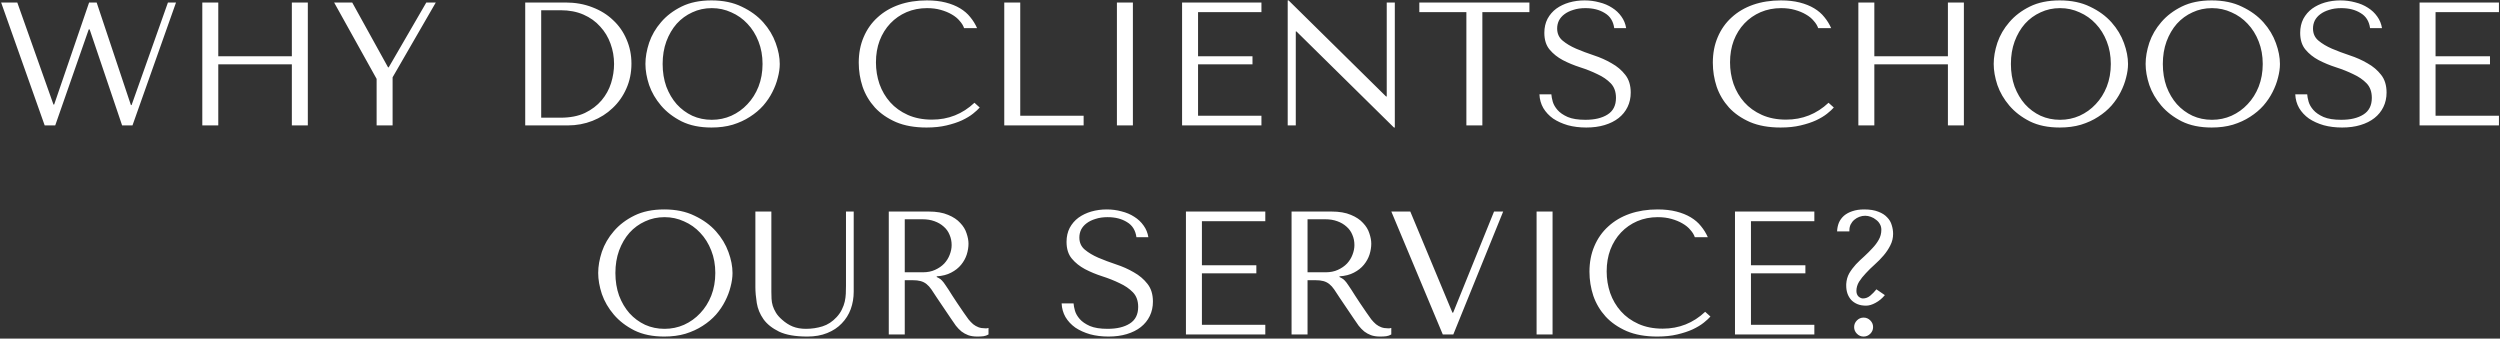 <?xml version="1.0" encoding="UTF-8"?> <svg xmlns="http://www.w3.org/2000/svg" width="598" height="81" viewBox="0 0 598 81" fill="none"><rect x="0" y="0" width="598" height="81" fill="#333333" stroke="none"/> <path d="M0.272 0.6L10.688 30H13.208L21.23 7.026H21.44L29.21 30H31.688L42.104 0.6H40.172L31.478 25.128H31.31L23.12 0.6H21.314L12.956 25.002H12.788L4.136 0.6H0.272ZM52.212 15.384H69.81V30H73.632V0.6H69.81V13.452H52.212V0.6H48.39V30H52.212V15.384ZM79.924 0.6L90.088 18.87V30H93.91V18.492L104.242 0.6H101.974L92.986 16.098H92.818L84.25 0.6H79.924ZM125.632 30V0.6H135.292C137.616 0.6 139.744 0.978 141.676 1.734C143.608 2.462 145.26 3.484 146.632 4.8C148.032 6.088 149.11 7.628 149.866 9.42C150.65 11.212 151.042 13.144 151.042 15.216C151.042 17.372 150.636 19.36 149.824 21.18C149.04 22.972 147.948 24.526 146.548 25.842C145.176 27.158 143.566 28.18 141.718 28.908C139.87 29.636 137.896 30 135.796 30H125.632ZM129.454 28.152H134.074C136.37 28.152 138.316 27.774 139.912 27.018C141.536 26.234 142.866 25.226 143.902 23.994C144.938 22.762 145.694 21.39 146.17 19.878C146.646 18.338 146.884 16.812 146.884 15.3C146.884 13.62 146.604 12.01 146.044 10.47C145.484 8.902 144.658 7.53 143.566 6.354C142.502 5.15 141.172 4.198 139.576 3.498C137.98 2.798 136.146 2.448 134.074 2.448H129.454V28.152ZM154.387 15.3C154.387 16.868 154.681 18.548 155.269 20.34C155.885 22.104 156.837 23.742 158.125 25.254C159.413 26.766 161.051 28.026 163.039 29.034C165.027 30.014 167.407 30.504 170.179 30.504C172.055 30.504 173.749 30.28 175.261 29.832C176.801 29.356 178.173 28.726 179.377 27.942C180.609 27.158 181.673 26.262 182.569 25.254C183.465 24.218 184.193 23.14 184.753 22.02C185.341 20.872 185.775 19.724 186.055 18.576C186.363 17.428 186.517 16.336 186.517 15.3C186.517 13.732 186.195 12.066 185.551 10.302C184.907 8.51 183.913 6.858 182.569 5.346C181.225 3.834 179.517 2.588 177.445 1.608C175.401 0.6 172.979 0.096 170.179 0.096C167.407 0.096 165.027 0.586 163.039 1.566C161.051 2.546 159.413 3.792 158.125 5.304C156.837 6.788 155.885 8.426 155.269 10.218C154.681 12.01 154.387 13.704 154.387 15.3ZM158.503 15.3C158.503 13.34 158.797 11.548 159.385 9.924C160.001 8.272 160.827 6.858 161.863 5.682C162.927 4.506 164.173 3.596 165.601 2.952C167.029 2.28 168.583 1.944 170.263 1.944C171.915 1.944 173.469 2.28 174.925 2.952C176.409 3.596 177.697 4.506 178.789 5.682C179.909 6.858 180.791 8.272 181.435 9.924C182.079 11.548 182.401 13.34 182.401 15.3C182.401 17.26 182.079 19.066 181.435 20.718C180.791 22.342 179.909 23.742 178.789 24.918C177.697 26.094 176.409 27.018 174.925 27.69C173.469 28.334 171.915 28.656 170.263 28.656C168.583 28.656 167.029 28.334 165.601 27.69C164.173 27.018 162.927 26.094 161.863 24.918C160.827 23.742 160.001 22.342 159.385 20.718C158.797 19.066 158.503 17.26 158.503 15.3ZM233.089 24.582C230.233 27.27 226.845 28.614 222.925 28.614C220.741 28.614 218.809 28.236 217.129 27.48C215.449 26.724 214.049 25.716 212.929 24.456C211.809 23.196 210.955 21.74 210.367 20.088C209.807 18.436 209.527 16.714 209.527 14.922C209.527 13.018 209.821 11.282 210.409 9.714C211.025 8.118 211.879 6.746 212.971 5.598C214.063 4.45 215.351 3.554 216.835 2.91C218.347 2.266 219.985 1.944 221.749 1.944C222.953 1.944 224.045 2.084 225.025 2.364C226.033 2.644 226.915 3.008 227.671 3.456C228.455 3.904 229.085 4.422 229.561 5.01C230.065 5.57 230.415 6.144 230.611 6.732H233.719C233.299 5.78 232.753 4.898 232.081 4.086C231.437 3.274 230.625 2.574 229.645 1.986C228.665 1.398 227.517 0.936 226.201 0.6C224.885 0.264 223.387 0.096 221.707 0.096C219.271 0.096 217.045 0.446 215.029 1.146C213.041 1.846 211.333 2.854 209.905 4.17C208.477 5.458 207.371 7.026 206.587 8.874C205.803 10.694 205.411 12.738 205.411 15.006C205.411 16.966 205.719 18.884 206.335 20.76C206.979 22.608 207.959 24.26 209.275 25.716C210.591 27.144 212.271 28.306 214.315 29.202C216.359 30.07 218.795 30.504 221.623 30.504C223.415 30.504 225.011 30.336 226.411 30C227.839 29.664 229.071 29.258 230.107 28.782C231.171 28.278 232.053 27.746 232.753 27.186C233.453 26.626 233.985 26.136 234.349 25.716L233.089 24.582ZM240.22 30V0.6H244.042V27.69H259.204V30H240.22ZM267.165 0.6V30H270.987V0.6H267.165ZM282.753 0.6V30H301.737V27.69H286.575V15.384H299.595V13.452H286.575V2.91H301.737V0.6H282.753ZM331.707 0.6V23.07H331.539L308.229 0.096H308.019V30H309.951V7.53H310.119L333.429 30.504H333.639V0.6H331.707ZM354.58 30V2.91H365.836V0.6H339.502V2.91H350.758V30H354.58ZM368.23 22.566C368.286 23.77 368.594 24.862 369.154 25.842C369.742 26.822 370.526 27.662 371.506 28.362C372.514 29.034 373.69 29.566 375.034 29.958C376.378 30.322 377.848 30.504 379.444 30.504C381.068 30.504 382.524 30.308 383.812 29.916C385.128 29.524 386.248 28.964 387.172 28.236C388.096 27.508 388.81 26.626 389.314 25.59C389.818 24.554 390.07 23.406 390.07 22.146C390.07 20.41 389.636 18.996 388.768 17.904C387.9 16.784 386.808 15.86 385.492 15.132C384.204 14.376 382.79 13.746 381.25 13.242C379.738 12.738 378.324 12.206 377.008 11.646C375.72 11.086 374.642 10.442 373.774 9.714C372.906 8.986 372.472 8.02 372.472 6.816C372.472 6.144 372.612 5.514 372.892 4.926C373.2 4.338 373.634 3.834 374.194 3.414C374.782 2.966 375.496 2.616 376.336 2.364C377.176 2.084 378.142 1.944 379.234 1.944C381.054 1.944 382.594 2.336 383.854 3.12C385.142 3.876 385.898 5.08 386.122 6.732H388.978C388.81 5.696 388.432 4.772 387.844 3.96C387.256 3.12 386.514 2.42 385.618 1.86C384.722 1.272 383.7 0.838 382.552 0.558C381.432 0.25 380.256 0.096 379.024 0.096C377.736 0.096 376.504 0.264 375.328 0.6C374.18 0.936 373.158 1.426 372.262 2.07C371.394 2.714 370.694 3.526 370.162 4.506C369.658 5.486 369.406 6.606 369.406 7.866C369.406 9.518 369.826 10.848 370.666 11.856C371.506 12.864 372.556 13.704 373.816 14.376C375.104 15.048 376.49 15.622 377.974 16.098C379.458 16.574 380.83 17.12 382.09 17.736C383.378 18.324 384.442 19.052 385.282 19.92C386.122 20.788 386.542 21.95 386.542 23.406C386.542 25.226 385.87 26.556 384.526 27.396C383.21 28.236 381.446 28.656 379.234 28.656C377.47 28.656 376.056 28.432 374.992 27.984C373.928 27.508 373.116 26.948 372.556 26.304C371.996 25.66 371.618 25.002 371.422 24.33C371.226 23.63 371.114 23.042 371.086 22.566H368.23ZM437.387 24.582C434.531 27.27 431.143 28.614 427.223 28.614C425.039 28.614 423.107 28.236 421.427 27.48C419.747 26.724 418.347 25.716 417.227 24.456C416.107 23.196 415.253 21.74 414.665 20.088C414.105 18.436 413.825 16.714 413.825 14.922C413.825 13.018 414.119 11.282 414.707 9.714C415.323 8.118 416.177 6.746 417.269 5.598C418.361 4.45 419.649 3.554 421.133 2.91C422.645 2.266 424.283 1.944 426.047 1.944C427.251 1.944 428.343 2.084 429.323 2.364C430.331 2.644 431.213 3.008 431.969 3.456C432.753 3.904 433.383 4.422 433.859 5.01C434.363 5.57 434.713 6.144 434.909 6.732H438.017C437.597 5.78 437.051 4.898 436.379 4.086C435.735 3.274 434.923 2.574 433.943 1.986C432.963 1.398 431.815 0.936 430.499 0.6C429.183 0.264 427.685 0.096 426.005 0.096C423.569 0.096 421.343 0.446 419.327 1.146C417.339 1.846 415.631 2.854 414.203 4.17C412.775 5.458 411.669 7.026 410.885 8.874C410.101 10.694 409.709 12.738 409.709 15.006C409.709 16.966 410.017 18.884 410.633 20.76C411.277 22.608 412.257 24.26 413.573 25.716C414.889 27.144 416.569 28.306 418.613 29.202C420.657 30.07 423.093 30.504 425.921 30.504C427.713 30.504 429.309 30.336 430.709 30C432.137 29.664 433.369 29.258 434.405 28.782C435.469 28.278 436.351 27.746 437.051 27.186C437.751 26.626 438.283 26.136 438.647 25.716L437.387 24.582ZM448.341 15.384H465.939V30H469.761V0.6H465.939V13.452H448.341V0.6H444.519V30H448.341V15.384ZM476.893 15.3C476.893 16.868 477.187 18.548 477.775 20.34C478.391 22.104 479.343 23.742 480.631 25.254C481.919 26.766 483.557 28.026 485.545 29.034C487.533 30.014 489.913 30.504 492.685 30.504C494.561 30.504 496.255 30.28 497.767 29.832C499.307 29.356 500.679 28.726 501.883 27.942C503.115 27.158 504.179 26.262 505.075 25.254C505.971 24.218 506.699 23.14 507.259 22.02C507.847 20.872 508.281 19.724 508.561 18.576C508.869 17.428 509.023 16.336 509.023 15.3C509.023 13.732 508.701 12.066 508.057 10.302C507.413 8.51 506.419 6.858 505.075 5.346C503.731 3.834 502.023 2.588 499.951 1.608C497.907 0.6 495.485 0.096 492.685 0.096C489.913 0.096 487.533 0.586 485.545 1.566C483.557 2.546 481.919 3.792 480.631 5.304C479.343 6.788 478.391 8.426 477.775 10.218C477.187 12.01 476.893 13.704 476.893 15.3ZM481.009 15.3C481.009 13.34 481.303 11.548 481.891 9.924C482.507 8.272 483.333 6.858 484.369 5.682C485.433 4.506 486.679 3.596 488.107 2.952C489.535 2.28 491.089 1.944 492.769 1.944C494.421 1.944 495.975 2.28 497.431 2.952C498.915 3.596 500.203 4.506 501.295 5.682C502.415 6.858 503.297 8.272 503.941 9.924C504.585 11.548 504.907 13.34 504.907 15.3C504.907 17.26 504.585 19.066 503.941 20.718C503.297 22.342 502.415 23.742 501.295 24.918C500.203 26.094 498.915 27.018 497.431 27.69C495.975 28.334 494.421 28.656 492.769 28.656C491.089 28.656 489.535 28.334 488.107 27.69C486.679 27.018 485.433 26.094 484.369 24.918C483.333 23.742 482.507 22.342 481.891 20.718C481.303 19.066 481.009 17.26 481.009 15.3ZM513.233 15.3C513.233 16.868 513.527 18.548 514.115 20.34C514.731 22.104 515.683 23.742 516.971 25.254C518.259 26.766 519.897 28.026 521.885 29.034C523.873 30.014 526.253 30.504 529.025 30.504C530.901 30.504 532.595 30.28 534.107 29.832C535.647 29.356 537.019 28.726 538.223 27.942C539.455 27.158 540.519 26.262 541.415 25.254C542.311 24.218 543.039 23.14 543.599 22.02C544.187 20.872 544.621 19.724 544.901 18.576C545.209 17.428 545.363 16.336 545.363 15.3C545.363 13.732 545.041 12.066 544.397 10.302C543.753 8.51 542.759 6.858 541.415 5.346C540.071 3.834 538.363 2.588 536.291 1.608C534.247 0.6 531.825 0.096 529.025 0.096C526.253 0.096 523.873 0.586 521.885 1.566C519.897 2.546 518.259 3.792 516.971 5.304C515.683 6.788 514.731 8.426 514.115 10.218C513.527 12.01 513.233 13.704 513.233 15.3ZM517.349 15.3C517.349 13.34 517.643 11.548 518.231 9.924C518.847 8.272 519.673 6.858 520.709 5.682C521.773 4.506 523.019 3.596 524.447 2.952C525.875 2.28 527.429 1.944 529.109 1.944C530.761 1.944 532.315 2.28 533.771 2.952C535.255 3.596 536.543 4.506 537.635 5.682C538.755 6.858 539.637 8.272 540.281 9.924C540.925 11.548 541.247 13.34 541.247 15.3C541.247 17.26 540.925 19.066 540.281 20.718C539.637 22.342 538.755 23.742 537.635 24.918C536.543 26.094 535.255 27.018 533.771 27.69C532.315 28.334 530.761 28.656 529.109 28.656C527.429 28.656 525.875 28.334 524.447 27.69C523.019 27.018 521.773 26.094 520.709 24.918C519.673 23.742 518.847 22.342 518.231 20.718C517.643 19.066 517.349 17.26 517.349 15.3ZM549.027 22.566C549.083 23.77 549.391 24.862 549.951 25.842C550.539 26.822 551.323 27.662 552.303 28.362C553.311 29.034 554.487 29.566 555.831 29.958C557.175 30.322 558.645 30.504 560.241 30.504C561.865 30.504 563.321 30.308 564.609 29.916C565.925 29.524 567.045 28.964 567.969 28.236C568.893 27.508 569.607 26.626 570.111 25.59C570.615 24.554 570.867 23.406 570.867 22.146C570.867 20.41 570.433 18.996 569.565 17.904C568.697 16.784 567.605 15.86 566.289 15.132C565.001 14.376 563.587 13.746 562.047 13.242C560.535 12.738 559.121 12.206 557.805 11.646C556.517 11.086 555.439 10.442 554.571 9.714C553.703 8.986 553.269 8.02 553.269 6.816C553.269 6.144 553.409 5.514 553.689 4.926C553.997 4.338 554.431 3.834 554.991 3.414C555.579 2.966 556.293 2.616 557.133 2.364C557.973 2.084 558.939 1.944 560.031 1.944C561.851 1.944 563.391 2.336 564.651 3.12C565.939 3.876 566.695 5.08 566.919 6.732H569.775C569.607 5.696 569.229 4.772 568.641 3.96C568.053 3.12 567.311 2.42 566.415 1.86C565.519 1.272 564.497 0.838 563.349 0.558C562.229 0.25 561.053 0.096 559.821 0.096C558.533 0.096 557.301 0.264 556.125 0.6C554.977 0.936 553.955 1.426 553.059 2.07C552.191 2.714 551.491 3.526 550.959 4.506C550.455 5.486 550.203 6.606 550.203 7.866C550.203 9.518 550.623 10.848 551.463 11.856C552.303 12.864 553.353 13.704 554.613 14.376C555.901 15.048 557.287 15.622 558.771 16.098C560.255 16.574 561.627 17.12 562.887 17.736C564.175 18.324 565.239 19.052 566.079 19.92C566.919 20.788 567.339 21.95 567.339 23.406C567.339 25.226 566.667 26.556 565.323 27.396C564.007 28.236 562.243 28.656 560.031 28.656C558.267 28.656 556.853 28.432 555.789 27.984C554.725 27.508 553.913 26.948 553.353 26.304C552.793 25.66 552.415 25.002 552.219 24.33C552.023 23.63 551.911 23.042 551.883 22.566H549.027ZM578.763 0.6V30H597.747V27.69H582.585V15.384H595.605V13.452H582.585V2.91H597.747V0.6H578.763ZM143.087 65.3C143.087 66.868 143.381 68.548 143.969 70.34C144.585 72.104 145.537 73.742 146.825 75.254C148.113 76.766 149.751 78.026 151.739 79.034C153.727 80.014 156.107 80.504 158.879 80.504C160.755 80.504 162.449 80.28 163.961 79.832C165.501 79.356 166.873 78.726 168.077 77.942C169.309 77.158 170.373 76.262 171.269 75.254C172.165 74.218 172.893 73.14 173.453 72.02C174.041 70.872 174.475 69.724 174.755 68.576C175.063 67.428 175.217 66.336 175.217 65.3C175.217 63.732 174.895 62.066 174.251 60.302C173.607 58.51 172.613 56.858 171.269 55.346C169.925 53.834 168.217 52.588 166.145 51.608C164.101 50.6 161.679 50.096 158.879 50.096C156.107 50.096 153.727 50.586 151.739 51.566C149.751 52.546 148.113 53.792 146.825 55.304C145.537 56.788 144.585 58.426 143.969 60.218C143.381 62.01 143.087 63.704 143.087 65.3ZM147.203 65.3C147.203 63.34 147.497 61.548 148.085 59.924C148.701 58.272 149.527 56.858 150.563 55.682C151.627 54.506 152.873 53.596 154.301 52.952C155.729 52.28 157.283 51.944 158.963 51.944C160.615 51.944 162.169 52.28 163.625 52.952C165.109 53.596 166.397 54.506 167.489 55.682C168.609 56.858 169.491 58.272 170.135 59.924C170.779 61.548 171.101 63.34 171.101 65.3C171.101 67.26 170.779 69.066 170.135 70.718C169.491 72.342 168.609 73.742 167.489 74.918C166.397 76.094 165.109 77.018 163.625 77.69C162.169 78.334 160.615 78.656 158.963 78.656C157.283 78.656 155.729 78.334 154.301 77.69C152.873 77.018 151.627 76.094 150.563 74.918C149.527 73.742 148.701 72.342 148.085 70.718C147.497 69.066 147.203 67.26 147.203 65.3ZM180.687 50.6V68.66C180.687 69.808 180.799 71.082 181.023 72.482C181.247 73.854 181.779 75.142 182.619 76.346C183.459 77.522 184.705 78.516 186.357 79.328C188.009 80.112 190.263 80.504 193.119 80.504C194.911 80.504 196.493 80.224 197.865 79.664C199.265 79.104 200.427 78.334 201.351 77.354C202.303 76.374 203.017 75.24 203.493 73.952C203.969 72.636 204.207 71.236 204.207 69.752V50.6H202.359V68.366C202.359 68.982 202.345 69.612 202.317 70.256C202.289 70.872 202.205 71.502 202.065 72.146C201.925 72.762 201.701 73.378 201.393 73.994C201.113 74.61 200.693 75.226 200.133 75.842C199.125 76.934 197.991 77.676 196.731 78.068C195.471 78.46 194.155 78.656 192.783 78.656C191.607 78.656 190.557 78.474 189.633 78.11C188.737 77.746 187.883 77.2 187.071 76.472C186.427 75.912 185.937 75.352 185.601 74.792C185.265 74.232 185.013 73.686 184.845 73.154C184.677 72.594 184.579 72.034 184.551 71.474C184.523 70.914 184.509 70.354 184.509 69.794V50.6H180.687ZM212.596 50.6V80H216.418V67.022H218.266C219.05 67.022 219.694 67.092 220.198 67.232C220.73 67.372 221.206 67.61 221.626 67.946C222.046 68.282 222.438 68.716 222.802 69.248C223.166 69.78 223.6 70.438 224.104 71.222L227.422 76.136C227.842 76.78 228.248 77.368 228.64 77.9C229.06 78.432 229.508 78.894 229.984 79.286C230.46 79.65 230.992 79.944 231.58 80.168C232.196 80.392 232.924 80.504 233.764 80.504C234.38 80.504 234.884 80.476 235.276 80.42C235.668 80.364 236.06 80.224 236.452 80V78.446C236.312 78.474 236.172 78.502 236.032 78.53C235.892 78.53 235.752 78.53 235.612 78.53C235.024 78.53 234.506 78.446 234.058 78.278C233.61 78.11 233.19 77.872 232.798 77.564C232.406 77.228 232.028 76.836 231.664 76.388C231.3 75.912 230.922 75.38 230.53 74.792C229.354 73.084 228.444 71.726 227.8 70.718C227.156 69.682 226.638 68.884 226.246 68.324C225.882 67.764 225.574 67.358 225.322 67.106C225.098 66.854 224.818 66.644 224.482 66.476L224.062 66.266V66.098C225.406 66.014 226.554 65.72 227.506 65.216C228.486 64.712 229.284 64.082 229.9 63.326C230.516 62.57 230.964 61.758 231.244 60.89C231.524 59.994 231.664 59.126 231.664 58.286C231.664 57.53 231.51 56.704 231.202 55.808C230.922 54.912 230.418 54.086 229.69 53.33C228.99 52.546 228.024 51.902 226.792 51.398C225.56 50.866 224.006 50.6 222.13 50.6H212.596ZM216.418 52.448H220.66C221.724 52.448 222.676 52.602 223.516 52.91C224.384 53.218 225.126 53.652 225.742 54.212C226.358 54.744 226.82 55.388 227.128 56.144C227.464 56.9 227.632 57.726 227.632 58.622C227.632 59.378 227.478 60.148 227.17 60.932C226.89 61.688 226.456 62.388 225.868 63.032C225.28 63.648 224.552 64.152 223.684 64.544C222.844 64.936 221.864 65.132 220.744 65.132H216.418V52.448ZM253.94 72.566C253.996 73.77 254.304 74.862 254.864 75.842C255.452 76.822 256.236 77.662 257.216 78.362C258.224 79.034 259.4 79.566 260.744 79.958C262.088 80.322 263.558 80.504 265.154 80.504C266.778 80.504 268.234 80.308 269.522 79.916C270.838 79.524 271.958 78.964 272.882 78.236C273.806 77.508 274.52 76.626 275.024 75.59C275.528 74.554 275.78 73.406 275.78 72.146C275.78 70.41 275.346 68.996 274.478 67.904C273.61 66.784 272.518 65.86 271.202 65.132C269.914 64.376 268.5 63.746 266.96 63.242C265.448 62.738 264.034 62.206 262.718 61.646C261.43 61.086 260.352 60.442 259.484 59.714C258.616 58.986 258.182 58.02 258.182 56.816C258.182 56.144 258.322 55.514 258.602 54.926C258.91 54.338 259.344 53.834 259.904 53.414C260.492 52.966 261.206 52.616 262.046 52.364C262.886 52.084 263.852 51.944 264.944 51.944C266.764 51.944 268.304 52.336 269.564 53.12C270.852 53.876 271.608 55.08 271.832 56.732H274.688C274.52 55.696 274.142 54.772 273.554 53.96C272.966 53.12 272.224 52.42 271.328 51.86C270.432 51.272 269.41 50.838 268.262 50.558C267.142 50.25 265.966 50.096 264.734 50.096C263.446 50.096 262.214 50.264 261.038 50.6C259.89 50.936 258.868 51.426 257.972 52.07C257.104 52.714 256.404 53.526 255.872 54.506C255.368 55.486 255.116 56.606 255.116 57.866C255.116 59.518 255.536 60.848 256.376 61.856C257.216 62.864 258.266 63.704 259.526 64.376C260.814 65.048 262.2 65.622 263.684 66.098C265.168 66.574 266.54 67.12 267.8 67.736C269.088 68.324 270.152 69.052 270.992 69.92C271.832 70.788 272.252 71.95 272.252 73.406C272.252 75.226 271.58 76.556 270.236 77.396C268.92 78.236 267.156 78.656 264.944 78.656C263.18 78.656 261.766 78.432 260.702 77.984C259.638 77.508 258.826 76.948 258.266 76.304C257.706 75.66 257.328 75.002 257.132 74.33C256.936 73.63 256.824 73.042 256.796 72.566H253.94ZM283.676 50.6V80H302.66V77.69H287.498V65.384H300.518V63.452H287.498V52.91H302.66V50.6H283.676ZM308.941 50.6V80H312.763V67.022H314.611C315.395 67.022 316.039 67.092 316.543 67.232C317.075 67.372 317.551 67.61 317.971 67.946C318.391 68.282 318.783 68.716 319.147 69.248C319.511 69.78 319.945 70.438 320.449 71.222L323.767 76.136C324.187 76.78 324.593 77.368 324.985 77.9C325.405 78.432 325.853 78.894 326.329 79.286C326.805 79.65 327.337 79.944 327.925 80.168C328.541 80.392 329.269 80.504 330.109 80.504C330.725 80.504 331.229 80.476 331.621 80.42C332.013 80.364 332.405 80.224 332.797 80V78.446C332.657 78.474 332.517 78.502 332.377 78.53C332.237 78.53 332.097 78.53 331.957 78.53C331.369 78.53 330.851 78.446 330.403 78.278C329.955 78.11 329.535 77.872 329.143 77.564C328.751 77.228 328.373 76.836 328.009 76.388C327.645 75.912 327.267 75.38 326.875 74.792C325.699 73.084 324.789 71.726 324.145 70.718C323.501 69.682 322.983 68.884 322.591 68.324C322.227 67.764 321.919 67.358 321.667 67.106C321.443 66.854 321.163 66.644 320.827 66.476L320.407 66.266V66.098C321.751 66.014 322.899 65.72 323.851 65.216C324.831 64.712 325.629 64.082 326.245 63.326C326.861 62.57 327.309 61.758 327.589 60.89C327.869 59.994 328.009 59.126 328.009 58.286C328.009 57.53 327.855 56.704 327.547 55.808C327.267 54.912 326.763 54.086 326.035 53.33C325.335 52.546 324.369 51.902 323.137 51.398C321.905 50.866 320.351 50.6 318.475 50.6H308.941ZM312.763 52.448H317.005C318.069 52.448 319.021 52.602 319.861 52.91C320.729 53.218 321.471 53.652 322.087 54.212C322.703 54.744 323.165 55.388 323.473 56.144C323.809 56.9 323.977 57.726 323.977 58.622C323.977 59.378 323.823 60.148 323.515 60.932C323.235 61.688 322.801 62.388 322.213 63.032C321.625 63.648 320.897 64.152 320.029 64.544C319.189 64.936 318.209 65.132 317.089 65.132H312.763V52.448ZM332.806 50.6L345.112 80H347.632L359.56 50.6H357.376L347.59 74.792H347.422L337.342 50.6H332.806ZM367.551 50.6V80H371.373V50.6H367.551ZM407.877 74.582C405.021 77.27 401.633 78.614 397.713 78.614C395.529 78.614 393.597 78.236 391.917 77.48C390.237 76.724 388.837 75.716 387.717 74.456C386.597 73.196 385.743 71.74 385.155 70.088C384.595 68.436 384.315 66.714 384.315 64.922C384.315 63.018 384.609 61.282 385.197 59.714C385.813 58.118 386.667 56.746 387.759 55.598C388.851 54.45 390.139 53.554 391.623 52.91C393.135 52.266 394.773 51.944 396.537 51.944C397.741 51.944 398.833 52.084 399.813 52.364C400.821 52.644 401.703 53.008 402.459 53.456C403.243 53.904 403.873 54.422 404.349 55.01C404.853 55.57 405.203 56.144 405.399 56.732H408.507C408.087 55.78 407.541 54.898 406.869 54.086C406.225 53.274 405.413 52.574 404.433 51.986C403.453 51.398 402.305 50.936 400.989 50.6C399.673 50.264 398.175 50.096 396.495 50.096C394.059 50.096 391.833 50.446 389.817 51.146C387.829 51.846 386.121 52.854 384.693 54.17C383.265 55.458 382.159 57.026 381.375 58.874C380.591 60.694 380.199 62.738 380.199 65.006C380.199 66.966 380.507 68.884 381.123 70.76C381.767 72.608 382.747 74.26 384.063 75.716C385.379 77.144 387.059 78.306 389.103 79.202C391.147 80.07 393.583 80.504 396.411 80.504C398.203 80.504 399.799 80.336 401.199 80C402.627 79.664 403.859 79.258 404.895 78.782C405.959 78.278 406.841 77.746 407.541 77.186C408.241 76.626 408.773 76.136 409.137 75.716L407.877 74.582ZM415.008 50.6V80H433.992V77.69H418.83V65.384H431.85V63.452H418.83V52.91H433.992V50.6H415.008ZM448.841 69.206C448.393 69.766 447.903 70.27 447.371 70.718C446.839 71.166 446.251 71.39 445.607 71.39C445.271 71.39 444.921 71.236 444.557 70.928C444.221 70.592 444.053 70.144 444.053 69.584C444.053 68.828 444.263 68.1 444.683 67.4C445.131 66.7 445.677 66.014 446.321 65.342C446.965 64.642 447.665 63.956 448.421 63.284C449.205 62.584 449.919 61.856 450.563 61.1C451.207 60.344 451.739 59.546 452.159 58.706C452.607 57.838 452.831 56.914 452.831 55.934C452.831 55.234 452.719 54.534 452.495 53.834C452.299 53.134 451.935 52.518 451.403 51.986C450.899 51.426 450.199 50.978 449.303 50.642C448.407 50.278 447.273 50.096 445.901 50.096C444.837 50.096 443.899 50.236 443.087 50.516C442.303 50.768 441.631 51.132 441.071 51.608C440.539 52.084 440.133 52.644 439.853 53.288C439.601 53.932 439.461 54.618 439.433 55.346H442.373V55.094C442.373 54.59 442.471 54.128 442.667 53.708C442.891 53.26 443.185 52.882 443.549 52.574C443.913 52.266 444.319 52.028 444.767 51.86C445.215 51.692 445.677 51.608 446.153 51.608C446.601 51.608 447.049 51.692 447.497 51.86C447.973 52.028 448.393 52.266 448.757 52.574C449.149 52.854 449.457 53.204 449.681 53.624C449.905 54.016 450.017 54.464 450.017 54.968C450.017 55.836 449.807 56.634 449.387 57.362C448.995 58.062 448.491 58.734 447.875 59.378C447.287 60.022 446.643 60.666 445.943 61.31C445.243 61.926 444.571 62.57 443.927 63.242C443.311 63.914 442.779 64.628 442.331 65.384C441.911 66.14 441.673 66.994 441.617 67.946V68.366C441.617 69.01 441.715 69.626 441.911 70.214C442.107 70.774 442.401 71.278 442.793 71.726C443.185 72.146 443.675 72.482 444.263 72.734C444.851 72.986 445.551 73.112 446.363 73.112C447.063 73.112 447.819 72.888 448.631 72.44C449.471 71.992 450.213 71.376 450.857 70.592L448.841 69.206ZM443.507 78.236C443.507 78.852 443.731 79.384 444.179 79.832C444.627 80.28 445.159 80.504 445.775 80.504C446.391 80.504 446.923 80.28 447.371 79.832C447.819 79.384 448.043 78.852 448.043 78.236C448.043 77.62 447.819 77.088 447.371 76.64C446.923 76.192 446.391 75.968 445.775 75.968C445.159 75.968 444.627 76.192 444.179 76.64C443.731 77.088 443.507 77.62 443.507 78.236Z" fill="white"></path> </svg> 